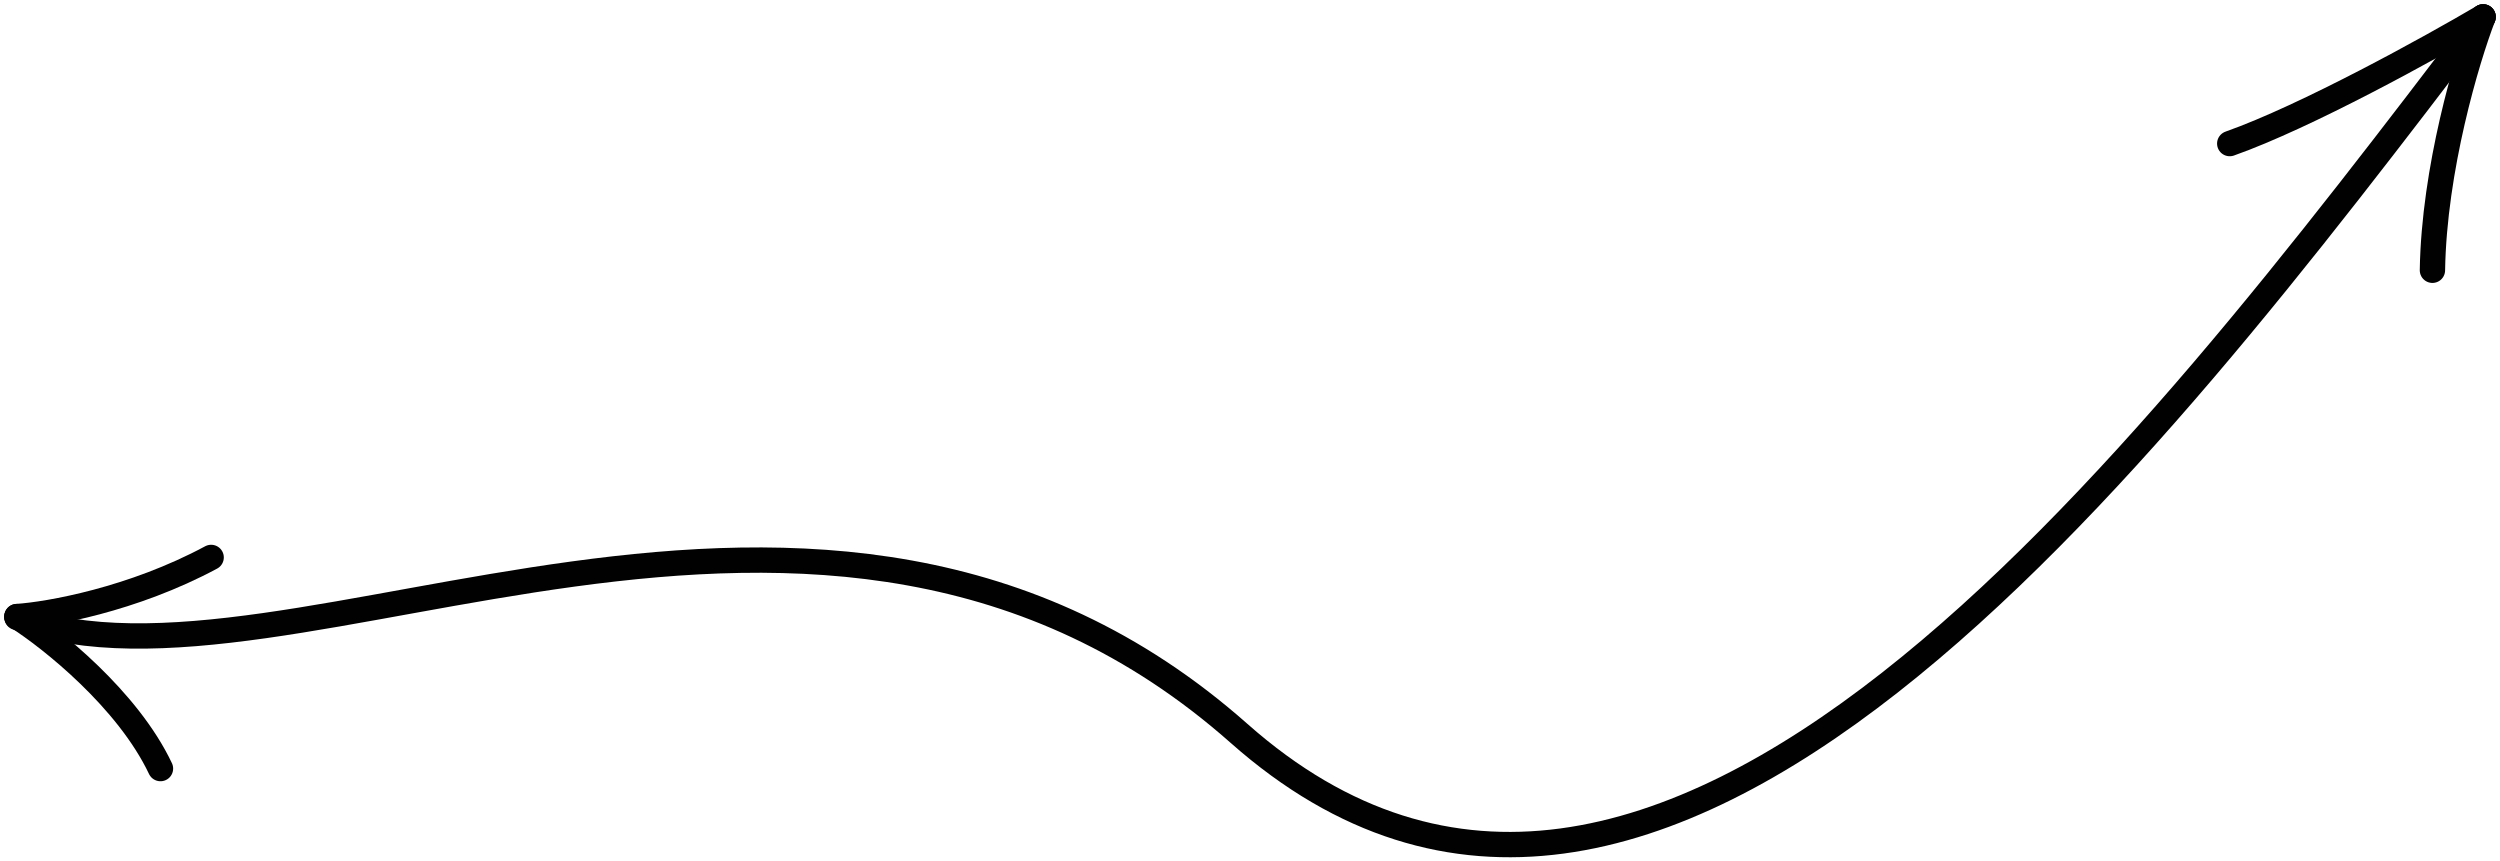 <?xml version="1.0" encoding="UTF-8"?> <svg xmlns="http://www.w3.org/2000/svg" width="296" height="102" viewBox="0 0 296 102" fill="none"> <path d="M2 73.102C34.369 84.953 97.138 42.956 146.708 86.837C196.278 130.718 253.473 55.22 294 2" stroke="#010101" stroke-width="3" stroke-linecap="round"></path> <path d="M2 73C6.048 75.583 15.114 82.8 19 91" stroke="#010101" stroke-width="3" stroke-linecap="round"></path> <path d="M294 2C292.08 7 288.192 20 288 32" stroke="#010101" stroke-width="3" stroke-linecap="round"></path> <path d="M2 73C5.792 72.75 15.701 71 25 66" stroke="#010101" stroke-width="3" stroke-linecap="round"></path> <path d="M294 2C287.771 5.667 273.049 13.8 264 17" stroke="#010101" stroke-width="3" stroke-linecap="round"></path> </svg> 